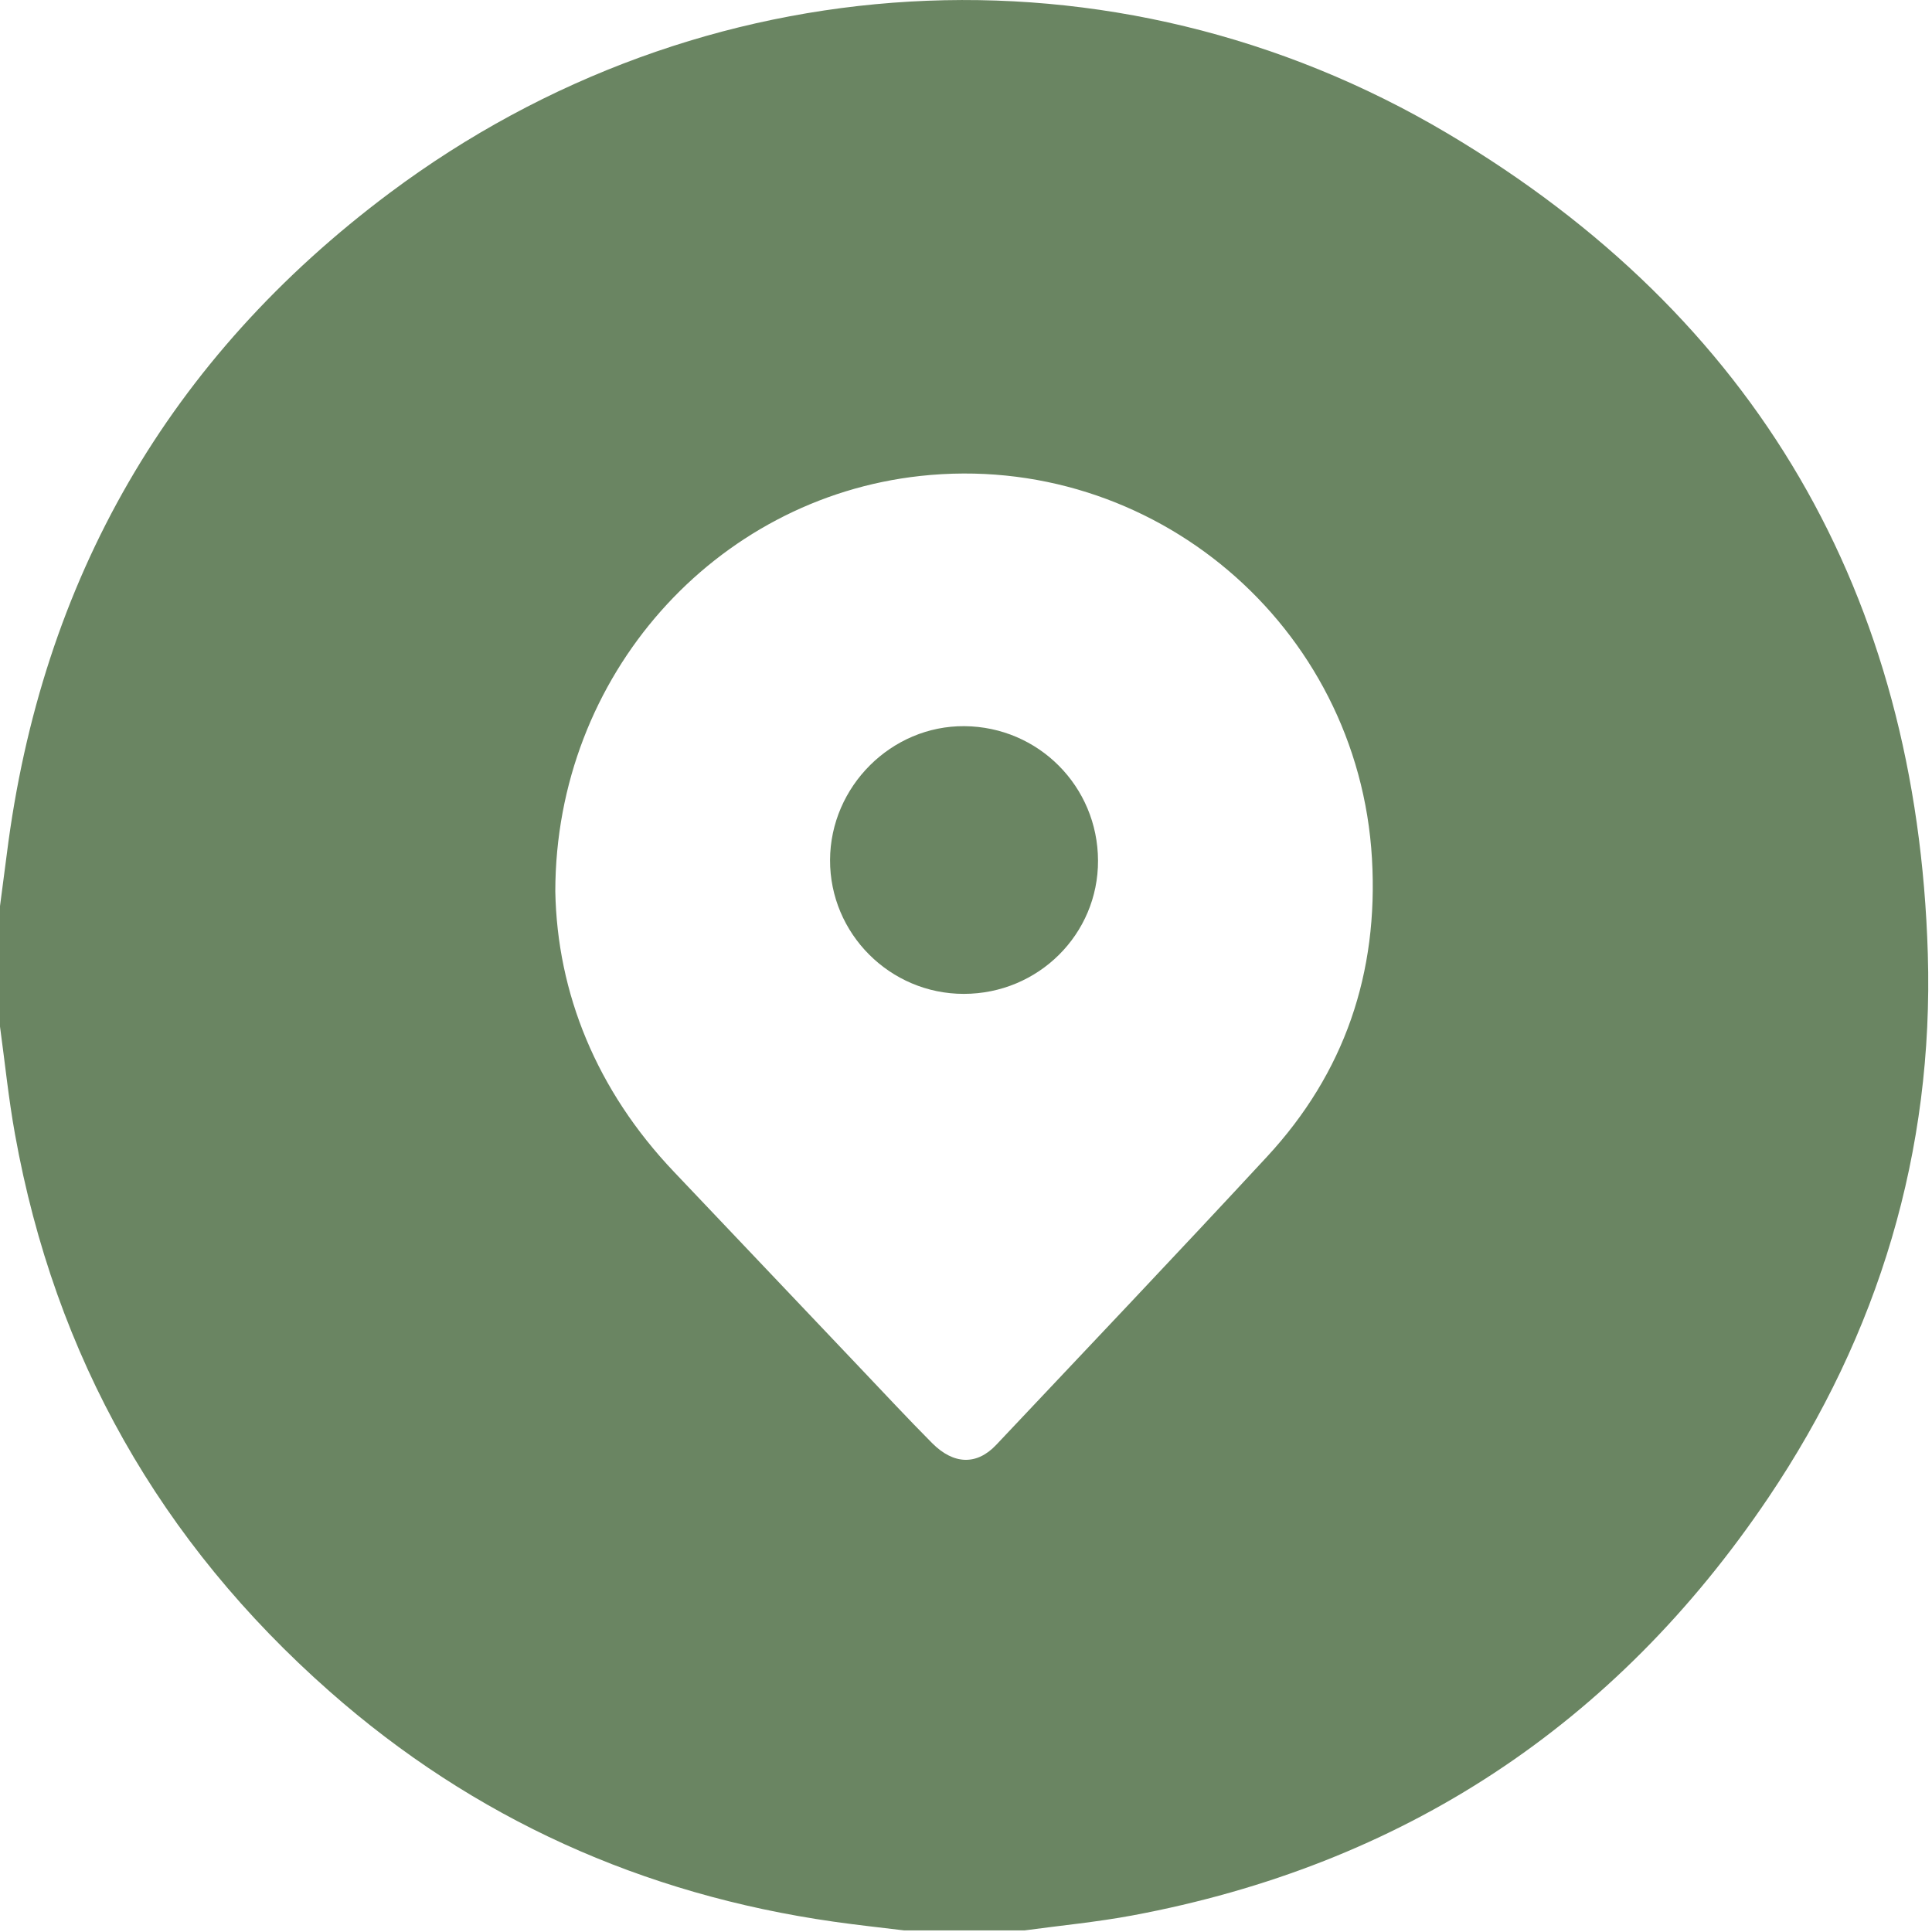 <?xml version="1.0" encoding="UTF-8"?> <svg xmlns="http://www.w3.org/2000/svg" width="384" height="384" viewBox="0 0 384 384" fill="none"><path d="M0 204.041C0 196.061 0 188.071 0 180.091C0.45 176.651 0.91 173.211 1.35 169.771C8.22 115.221 33.6 71.121 77.5 38.311C139.3 -7.869 221.3 -12.909 287.72 26.531C349.11 62.991 381.02 118.131 383.17 189.591C384.35 228.801 373.43 265.091 351.49 297.651C321.02 342.871 278.79 370.691 225.06 380.711C217.98 382.031 210.79 382.711 203.65 383.681C195.66 383.681 187.68 383.681 179.69 383.681C175.01 383.111 170.32 382.611 165.66 381.941C127.78 376.531 94.21 361.491 65.5 336.171C31.9 306.541 10.92 269.611 2.98 225.441C1.7 218.361 0.98 211.181 0 204.041ZM110.37 177.171C110.75 197.421 118.55 216.691 133.93 232.881C146.3 245.901 158.66 258.931 171.03 271.961C175.76 276.931 180.43 281.961 185.26 286.821C189.55 291.141 194.16 291.261 198.01 287.171C215.98 268.121 234.02 249.131 251.82 229.911C267.27 213.231 274 193.381 272.69 170.661C270.02 124.341 229.06 89.561 182.91 94.601C142.1 99.061 110.42 134.231 110.37 177.171Z" fill="#6A8562"></path><path d="M191.57 197.541C176.89 197.551 164.92 185.561 164.98 170.921C165.04 156.301 177.19 144.211 191.69 144.331C206.41 144.451 218.2 156.321 218.24 171.051C218.29 185.691 206.37 197.531 191.57 197.541Z" fill="#6A8562"></path></svg> 